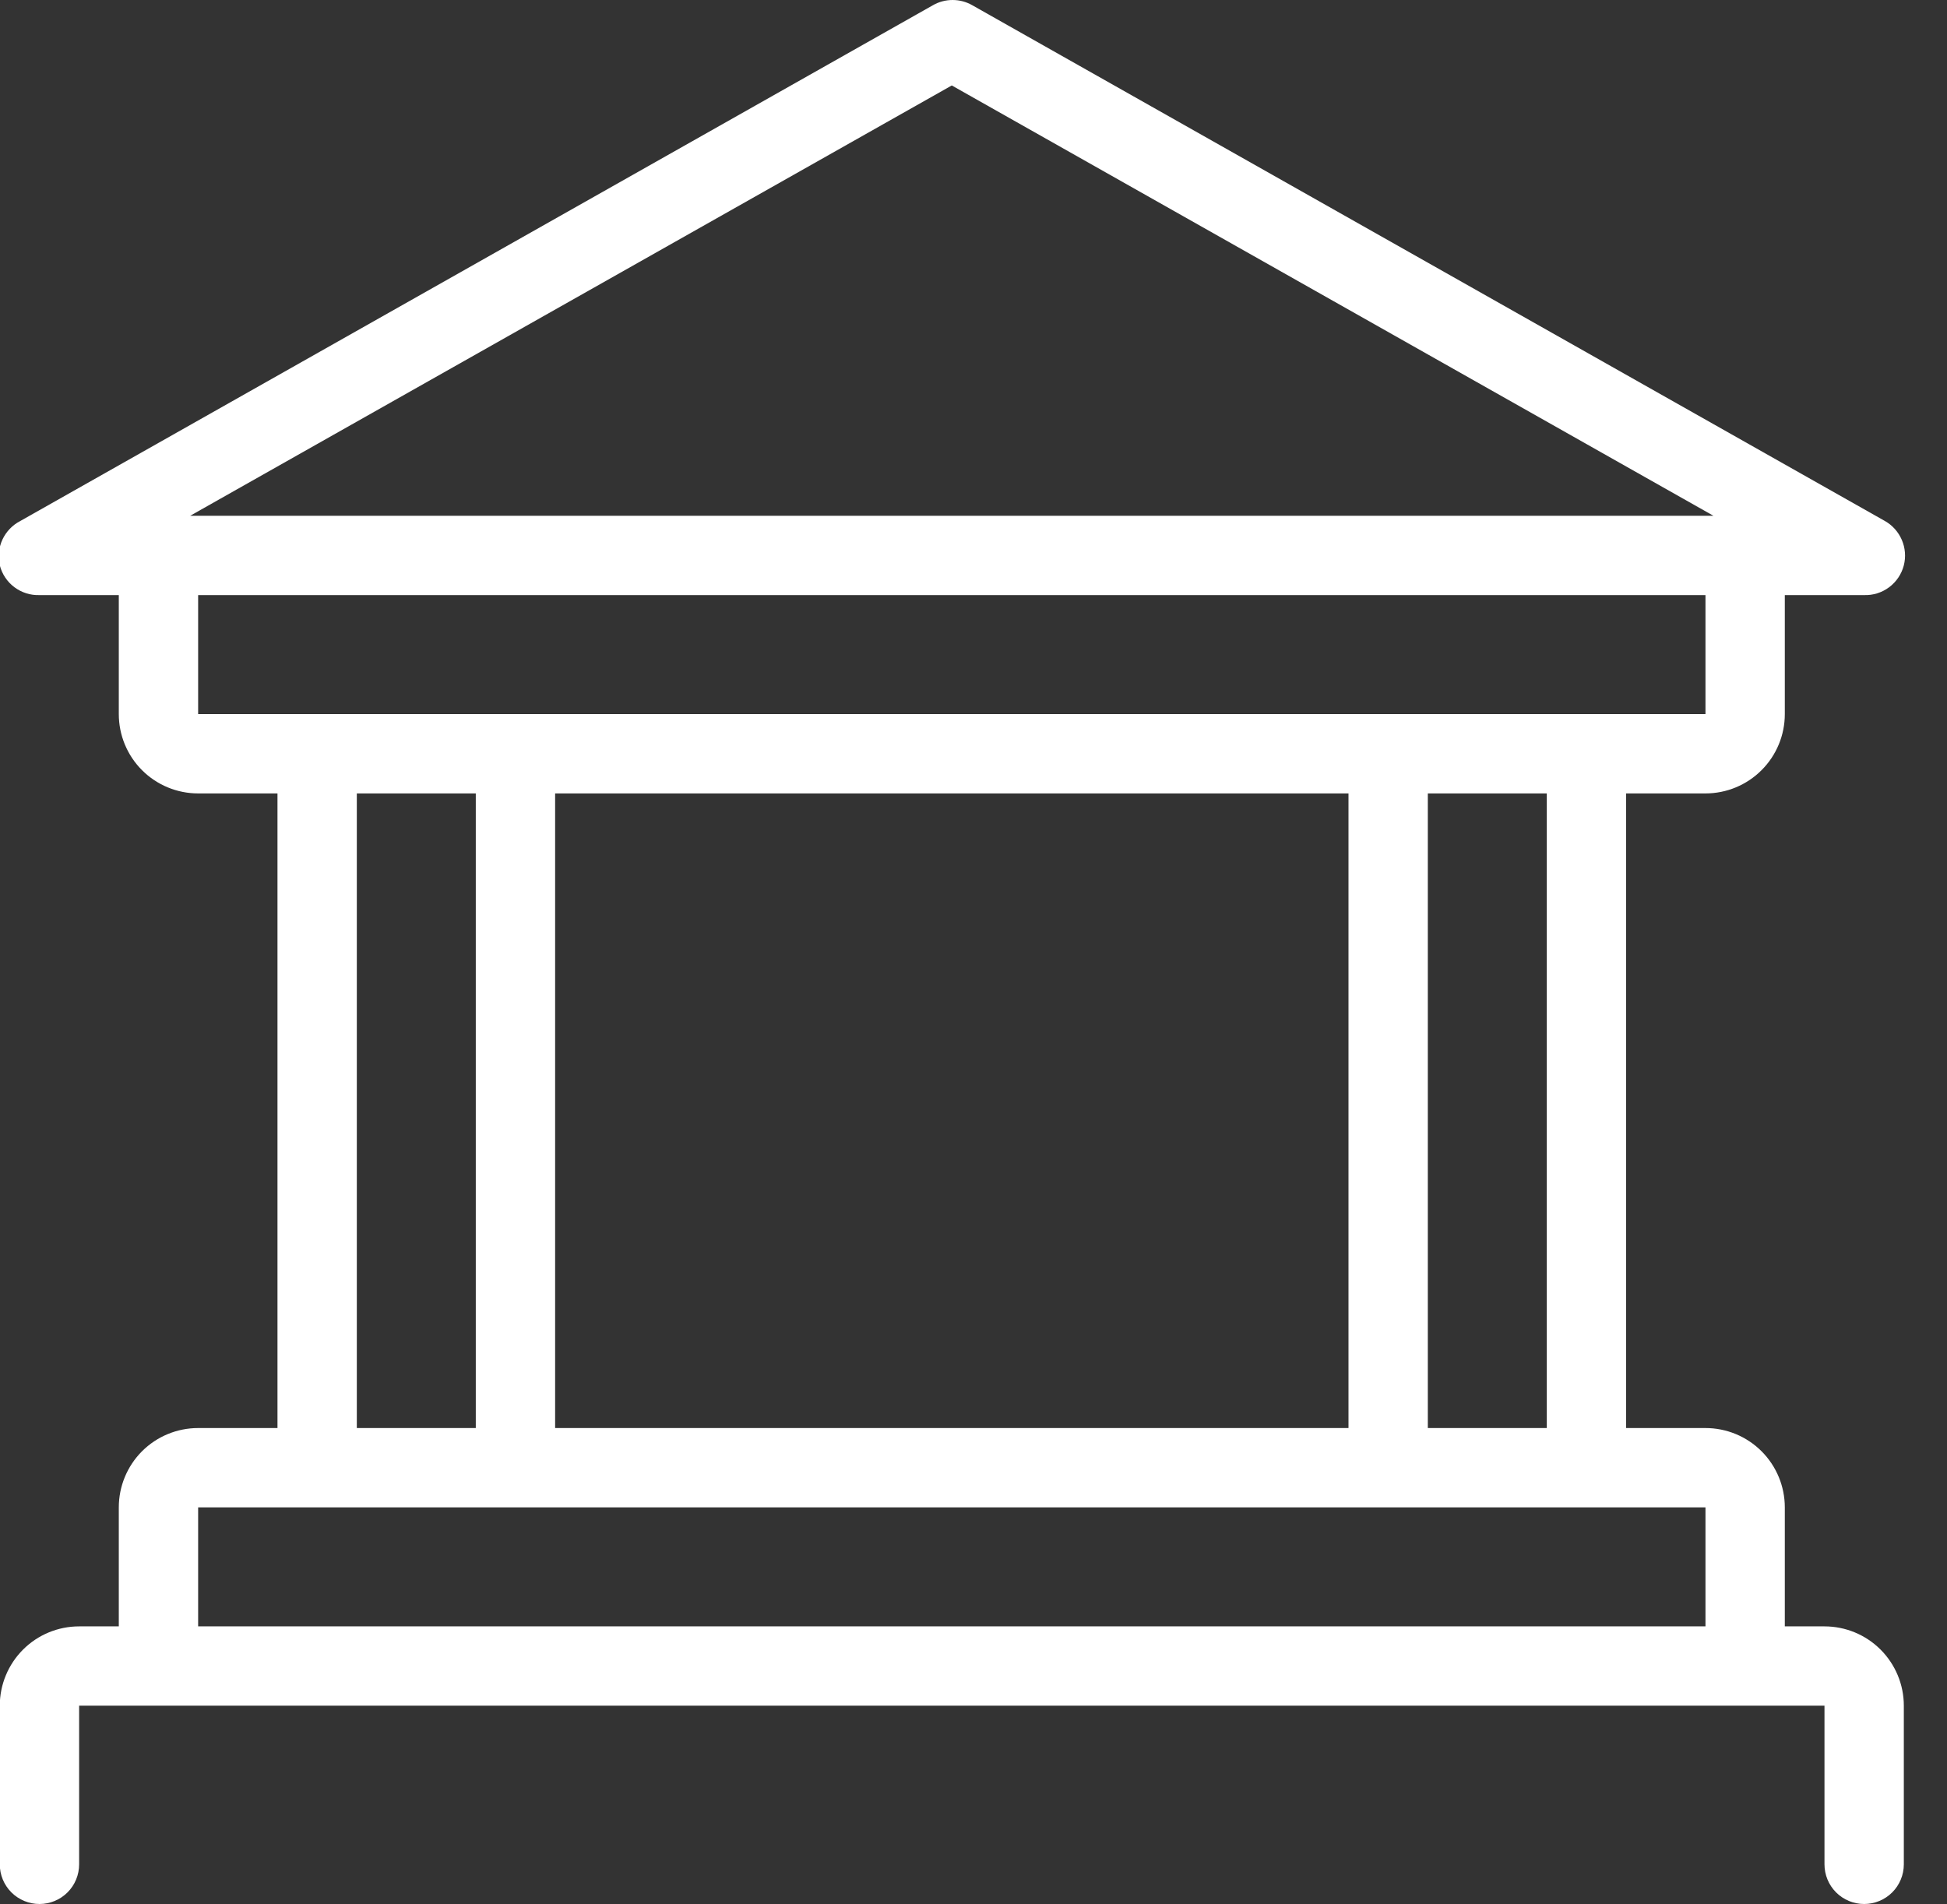 <?xml version="1.0" encoding="UTF-8"?>
<svg preserveAspectRatio="xMidYMid slice" xmlns="http://www.w3.org/2000/svg" width="500px" height="489px" viewBox="0 0 43 42" fill="none">
  <rect x="0" y="0" width="43" height="42" fill="#333333" stroke="none"/>
  <path d="M40.27 35.876H39.395V33.251C39.395 32.787 39.211 32.342 38.882 32.013C38.554 31.685 38.109 31.501 37.645 31.501H35.895V17.502H37.645C38.109 17.502 38.554 17.318 38.882 16.989C39.211 16.661 39.395 16.216 39.395 15.752V13.127H41.145C41.343 13.134 41.538 13.072 41.697 12.953C41.856 12.834 41.97 12.664 42.02 12.471C42.068 12.284 42.052 12.087 41.976 11.91C41.9 11.733 41.768 11.585 41.6 11.491L21.476 0.117C21.343 0.04 21.192 0 21.039 0C20.885 0 20.735 0.04 20.602 0.117L0.478 11.491C0.304 11.58 0.164 11.725 0.081 11.903C-0.001 12.08 -0.022 12.28 0.023 12.471C0.073 12.664 0.186 12.834 0.345 12.953C0.505 13.072 0.699 13.134 0.898 13.127H2.648V15.752C2.648 16.216 2.832 16.661 3.16 16.989C3.489 17.318 3.934 17.502 4.398 17.502H6.148V31.501H4.398C3.934 31.501 3.489 31.685 3.16 32.013C2.832 32.342 2.648 32.787 2.648 33.251V35.876H1.773C1.309 35.876 0.864 36.06 0.536 36.388C0.208 36.716 0.023 37.161 0.023 37.625V41.125C0.023 41.357 0.115 41.58 0.279 41.744C0.444 41.908 0.666 42 0.898 42C1.13 42 1.353 41.908 1.517 41.744C1.681 41.58 1.773 41.357 1.773 41.125V37.625H40.27V41.125C40.27 41.357 40.362 41.58 40.526 41.744C40.69 41.908 40.913 42 41.145 42C41.377 42 41.599 41.908 41.764 41.744C41.928 41.58 42.02 41.357 42.02 41.125V37.625C42.02 37.161 41.835 36.716 41.507 36.388C41.179 36.06 40.734 35.876 40.27 35.876ZM4.223 11.377L21.021 1.885L37.82 11.377H4.223ZM4.398 15.752V13.127H37.645V15.752H4.398ZM34.145 17.502V31.501H31.521V17.502H34.145ZM29.771 17.502V31.501H12.272V17.502H29.771ZM10.522 17.502V31.501H7.898V17.502H10.522ZM37.645 35.876H4.398V33.251H37.645V35.876Z" fill="white"></path>
</svg>
